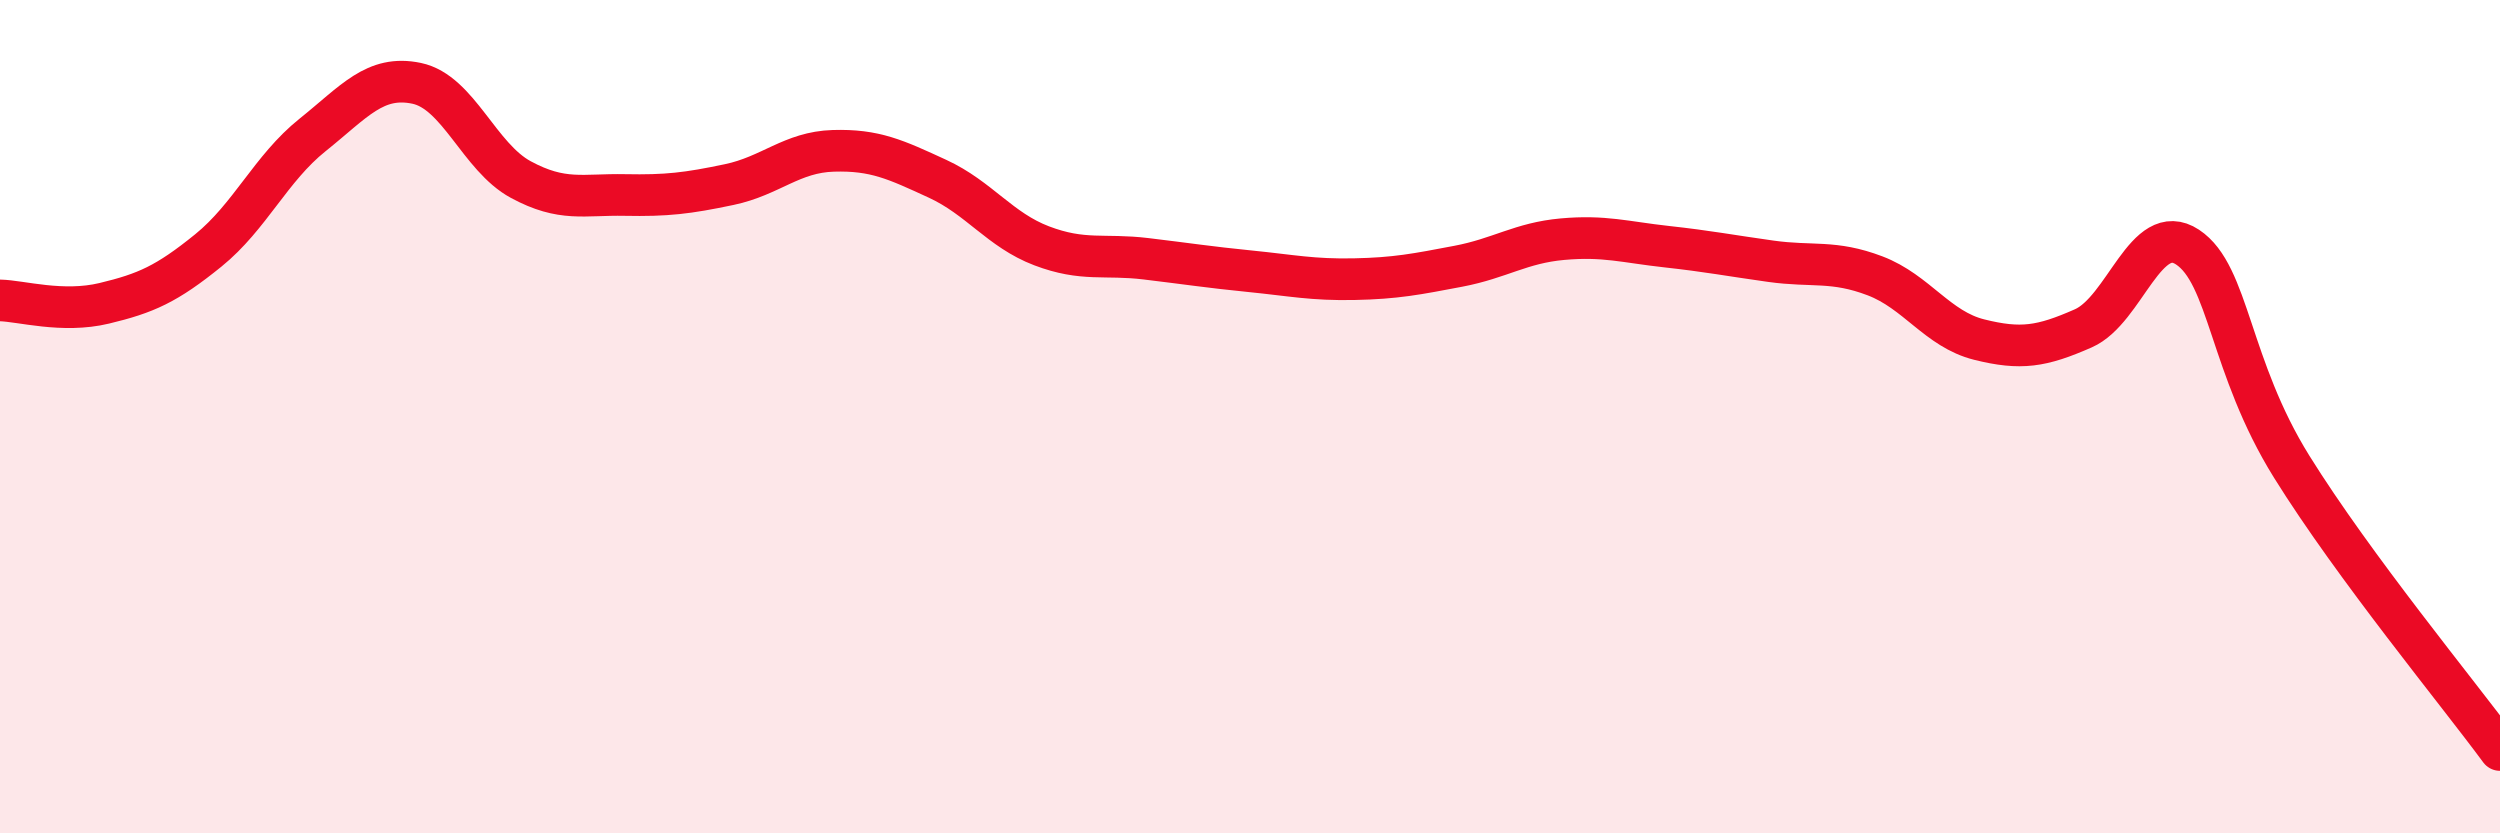 
    <svg width="60" height="20" viewBox="0 0 60 20" xmlns="http://www.w3.org/2000/svg">
      <path
        d="M 0,7.21 C 0.5,7.22 1.5,7.52 2.5,7.28 C 3.5,7.04 4,6.82 5,6.01 C 6,5.2 6.5,4.04 7.5,3.24 C 8.5,2.44 9,1.79 10,2 C 11,2.21 11.5,3.77 12.5,4.31 C 13.5,4.85 14,4.66 15,4.68 C 16,4.7 16.5,4.64 17.5,4.43 C 18.5,4.22 19,3.65 20,3.62 C 21,3.59 21.5,3.83 22.5,4.29 C 23.5,4.75 24,5.52 25,5.9 C 26,6.28 26.5,6.09 27.5,6.21 C 28.5,6.33 29,6.41 30,6.51 C 31,6.61 31.5,6.72 32.5,6.7 C 33.5,6.68 34,6.58 35,6.39 C 36,6.2 36.5,5.83 37.5,5.74 C 38.5,5.65 39,5.81 40,5.92 C 41,6.03 41.5,6.13 42.5,6.27 C 43.5,6.41 44,6.24 45,6.62 C 46,7 46.5,7.9 47.5,8.15 C 48.5,8.4 49,8.32 50,7.88 C 51,7.44 51.5,5.27 52.5,5.93 C 53.5,6.59 53.5,8.79 55,11.2 C 56.5,13.61 59,16.64 60,18L60 20L0 20Z"
        fill="#EB0A25"
        opacity="0.1"
        stroke-linecap="round"
        stroke-linejoin="round"
      />
      <path
        d="M 0,7.21 C 0.5,7.22 1.5,7.52 2.5,7.28 C 3.5,7.04 4,6.82 5,6.01 C 6,5.2 6.5,4.04 7.5,3.24 C 8.5,2.44 9,1.79 10,2 C 11,2.21 11.5,3.77 12.5,4.31 C 13.5,4.85 14,4.66 15,4.68 C 16,4.7 16.5,4.64 17.5,4.43 C 18.5,4.22 19,3.65 20,3.62 C 21,3.59 21.5,3.83 22.5,4.29 C 23.5,4.75 24,5.52 25,5.9 C 26,6.28 26.5,6.09 27.5,6.21 C 28.5,6.33 29,6.41 30,6.51 C 31,6.61 31.5,6.72 32.5,6.7 C 33.5,6.68 34,6.58 35,6.39 C 36,6.2 36.5,5.83 37.5,5.74 C 38.5,5.65 39,5.81 40,5.92 C 41,6.03 41.5,6.13 42.5,6.27 C 43.5,6.41 44,6.24 45,6.62 C 46,7 46.5,7.9 47.5,8.15 C 48.5,8.4 49,8.32 50,7.88 C 51,7.44 51.5,5.27 52.5,5.93 C 53.5,6.59 53.5,8.79 55,11.2 C 56.5,13.61 59,16.64 60,18"
        stroke="#EB0A25"
        stroke-width="1"
        fill="none"
        stroke-linecap="round"
        stroke-linejoin="round"
      />
    </svg>
  